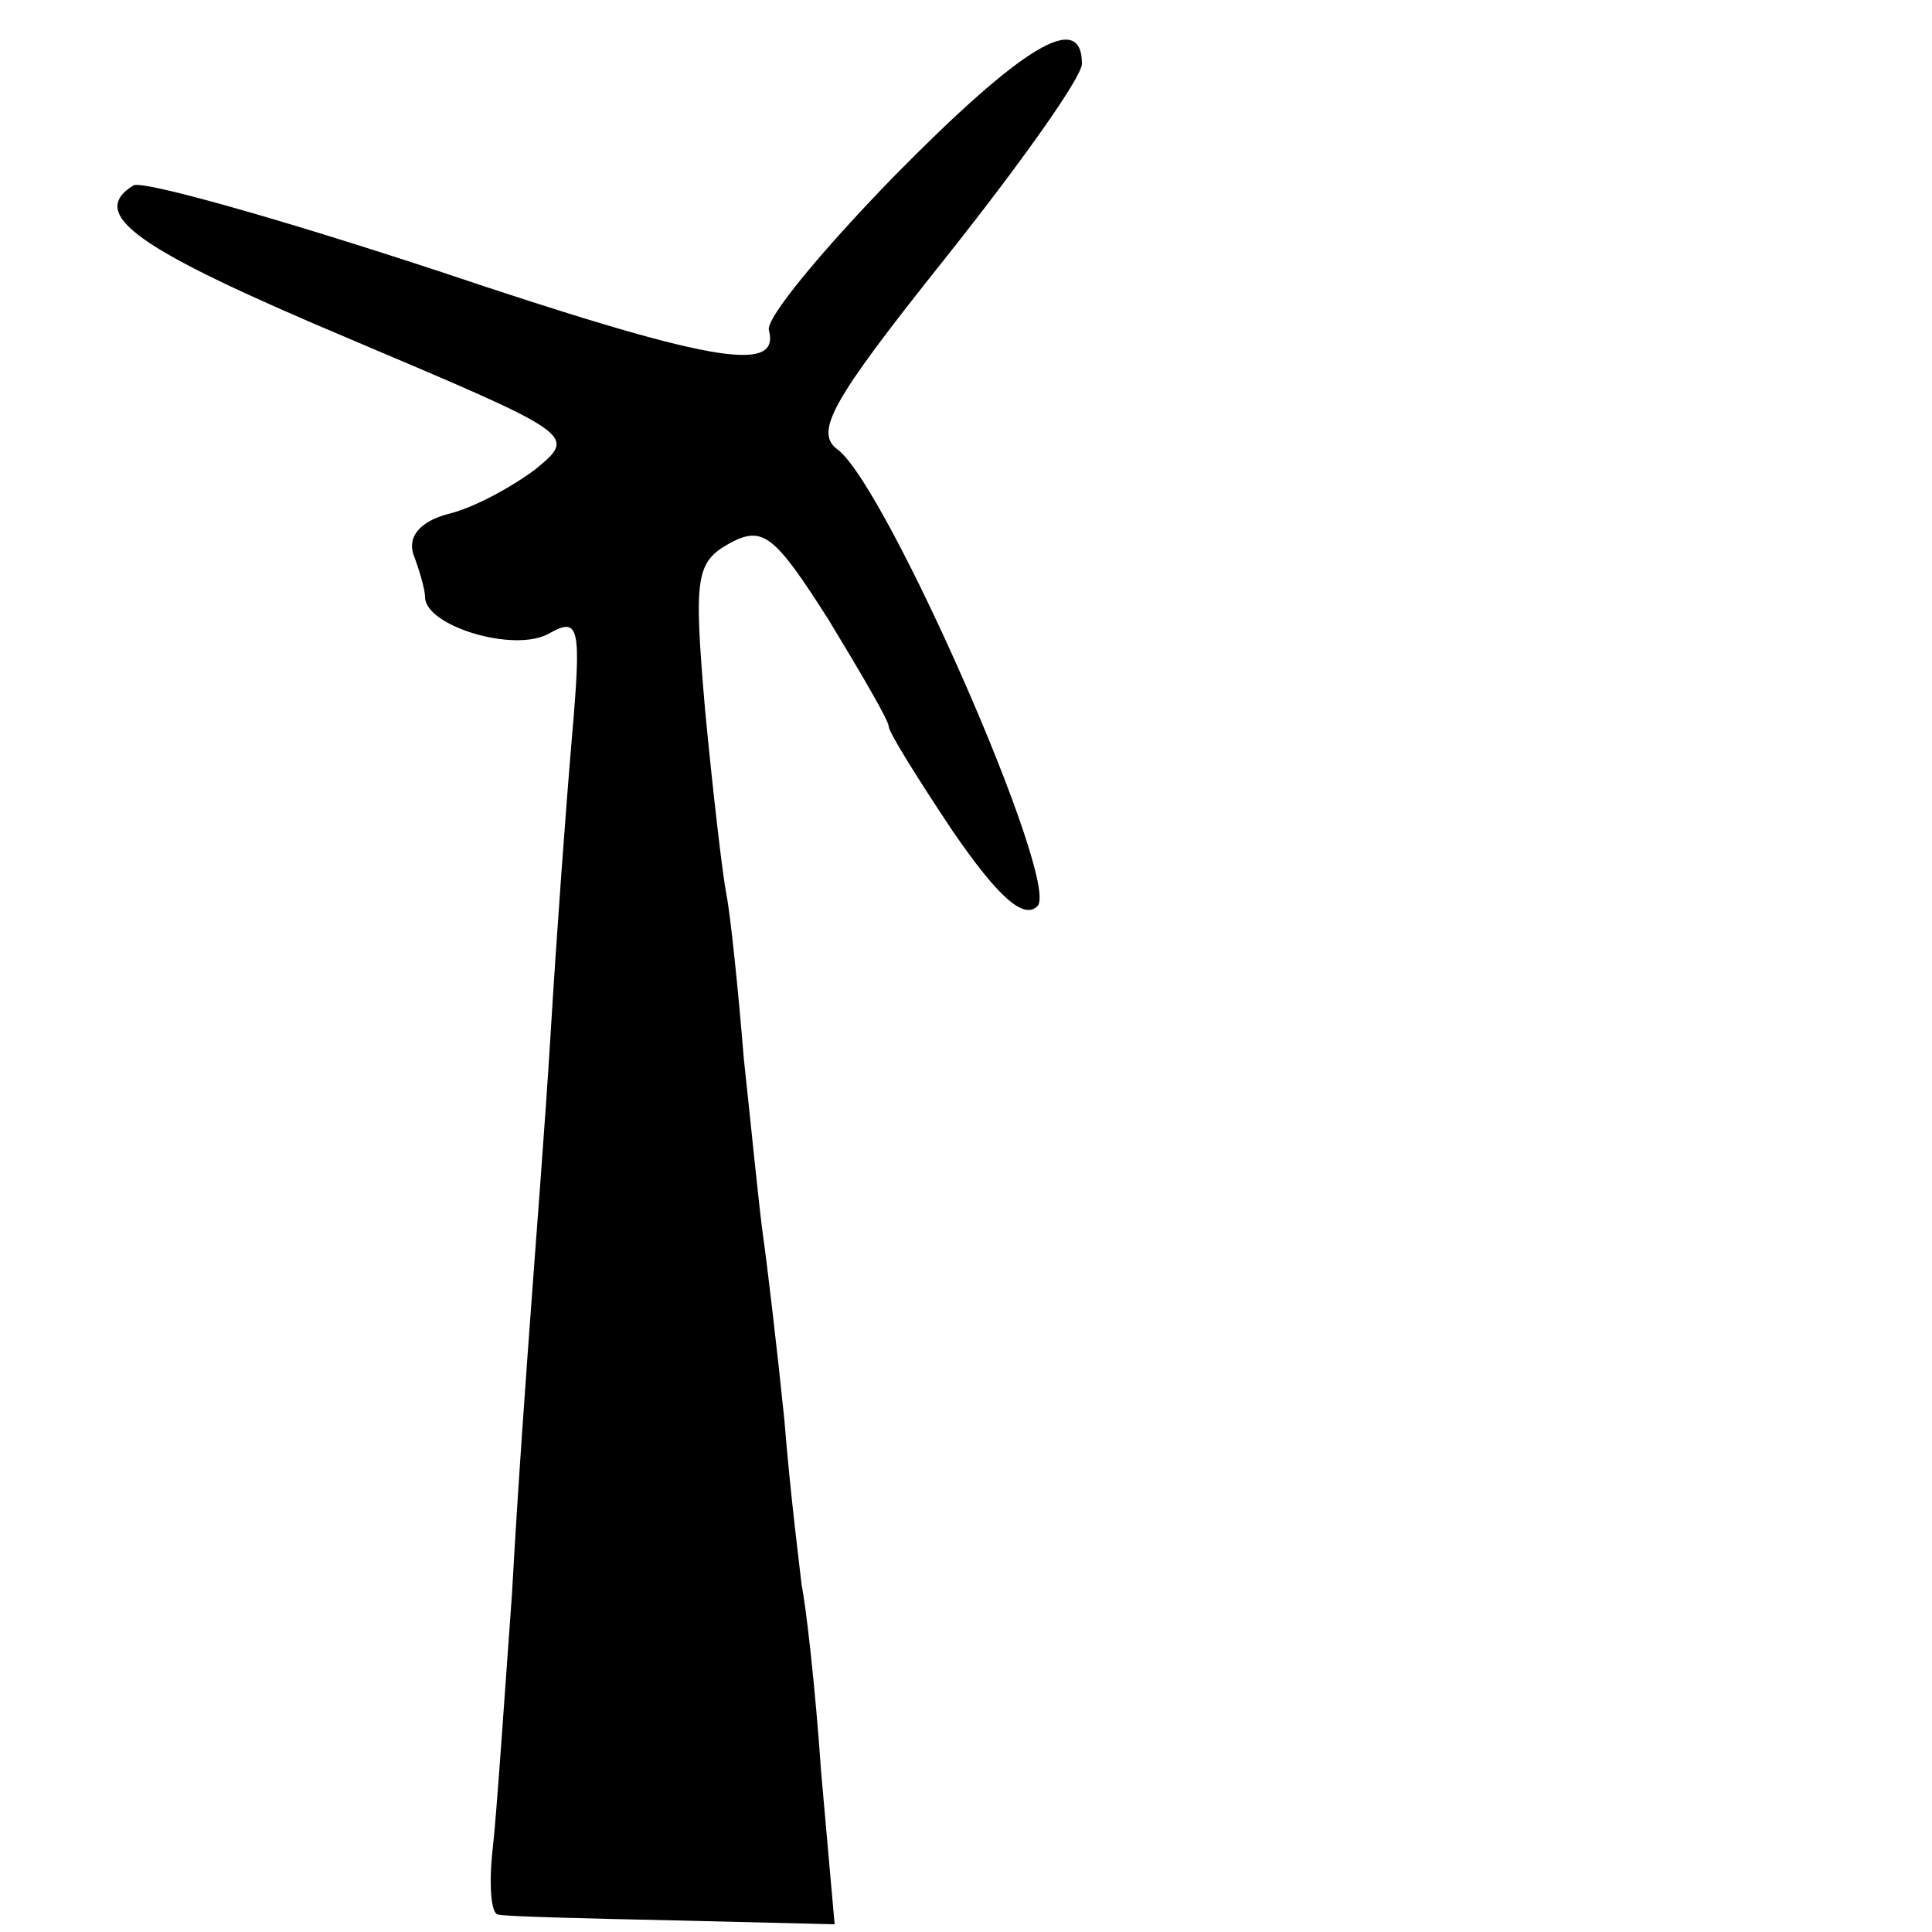 <?xml version="1.0" standalone="no"?>
<!DOCTYPE svg PUBLIC "-//W3C//DTD SVG 20010904//EN"
 "http://www.w3.org/TR/2001/REC-SVG-20010904/DTD/svg10.dtd">
<svg version="1.0" xmlns="http://www.w3.org/2000/svg"
 width="100pt" height="100pt" viewBox="0 0 100 100"
 preserveAspectRatio="xMidYMid meet">
<g transform="translate(0,100) scale(0.1,-0.1)"
fill="#000000" stroke="none">
<path d="M463 909 c-37 -38 -67 -74 -65 -80 6 -23 -32 -16 -172 31 -82 27
-153 47 -157 44 -24 -15 2 -33 111 -79 118 -50 119 -50 97 -68 -12 -9 -32 -20
-45 -23 -15 -4 -21 -12 -18 -21 3 -8 6 -18 6 -22 0 -15 46 -29 64 -19 16 9 17
4 12 -54 -3 -35 -8 -103 -11 -153 -3 -49 -8 -112 -10 -140 -2 -27 -7 -95 -10
-150 -4 -55 -8 -115 -10 -132 -2 -18 -1 -34 3 -34 4 -1 45 -2 91 -3 l83 -2 -7
79 c-3 44 -8 87 -10 96 -1 9 -6 48 -9 86 -4 39 -9 81 -11 95 -2 14 -6 55 -10
92 -3 37 -7 75 -9 85 -2 10 -7 53 -11 95 -6 70 -5 77 13 87 17 9 23 4 51 -40
17 -28 31 -52 31 -55 0 -3 15 -27 33 -54 24 -35 37 -46 44 -39 12 12 -77 215
-103 236 -13 9 -4 25 55 99 39 49 71 94 71 101 0 28 -31 9 -97 -58z"/>
</g>
</svg>
